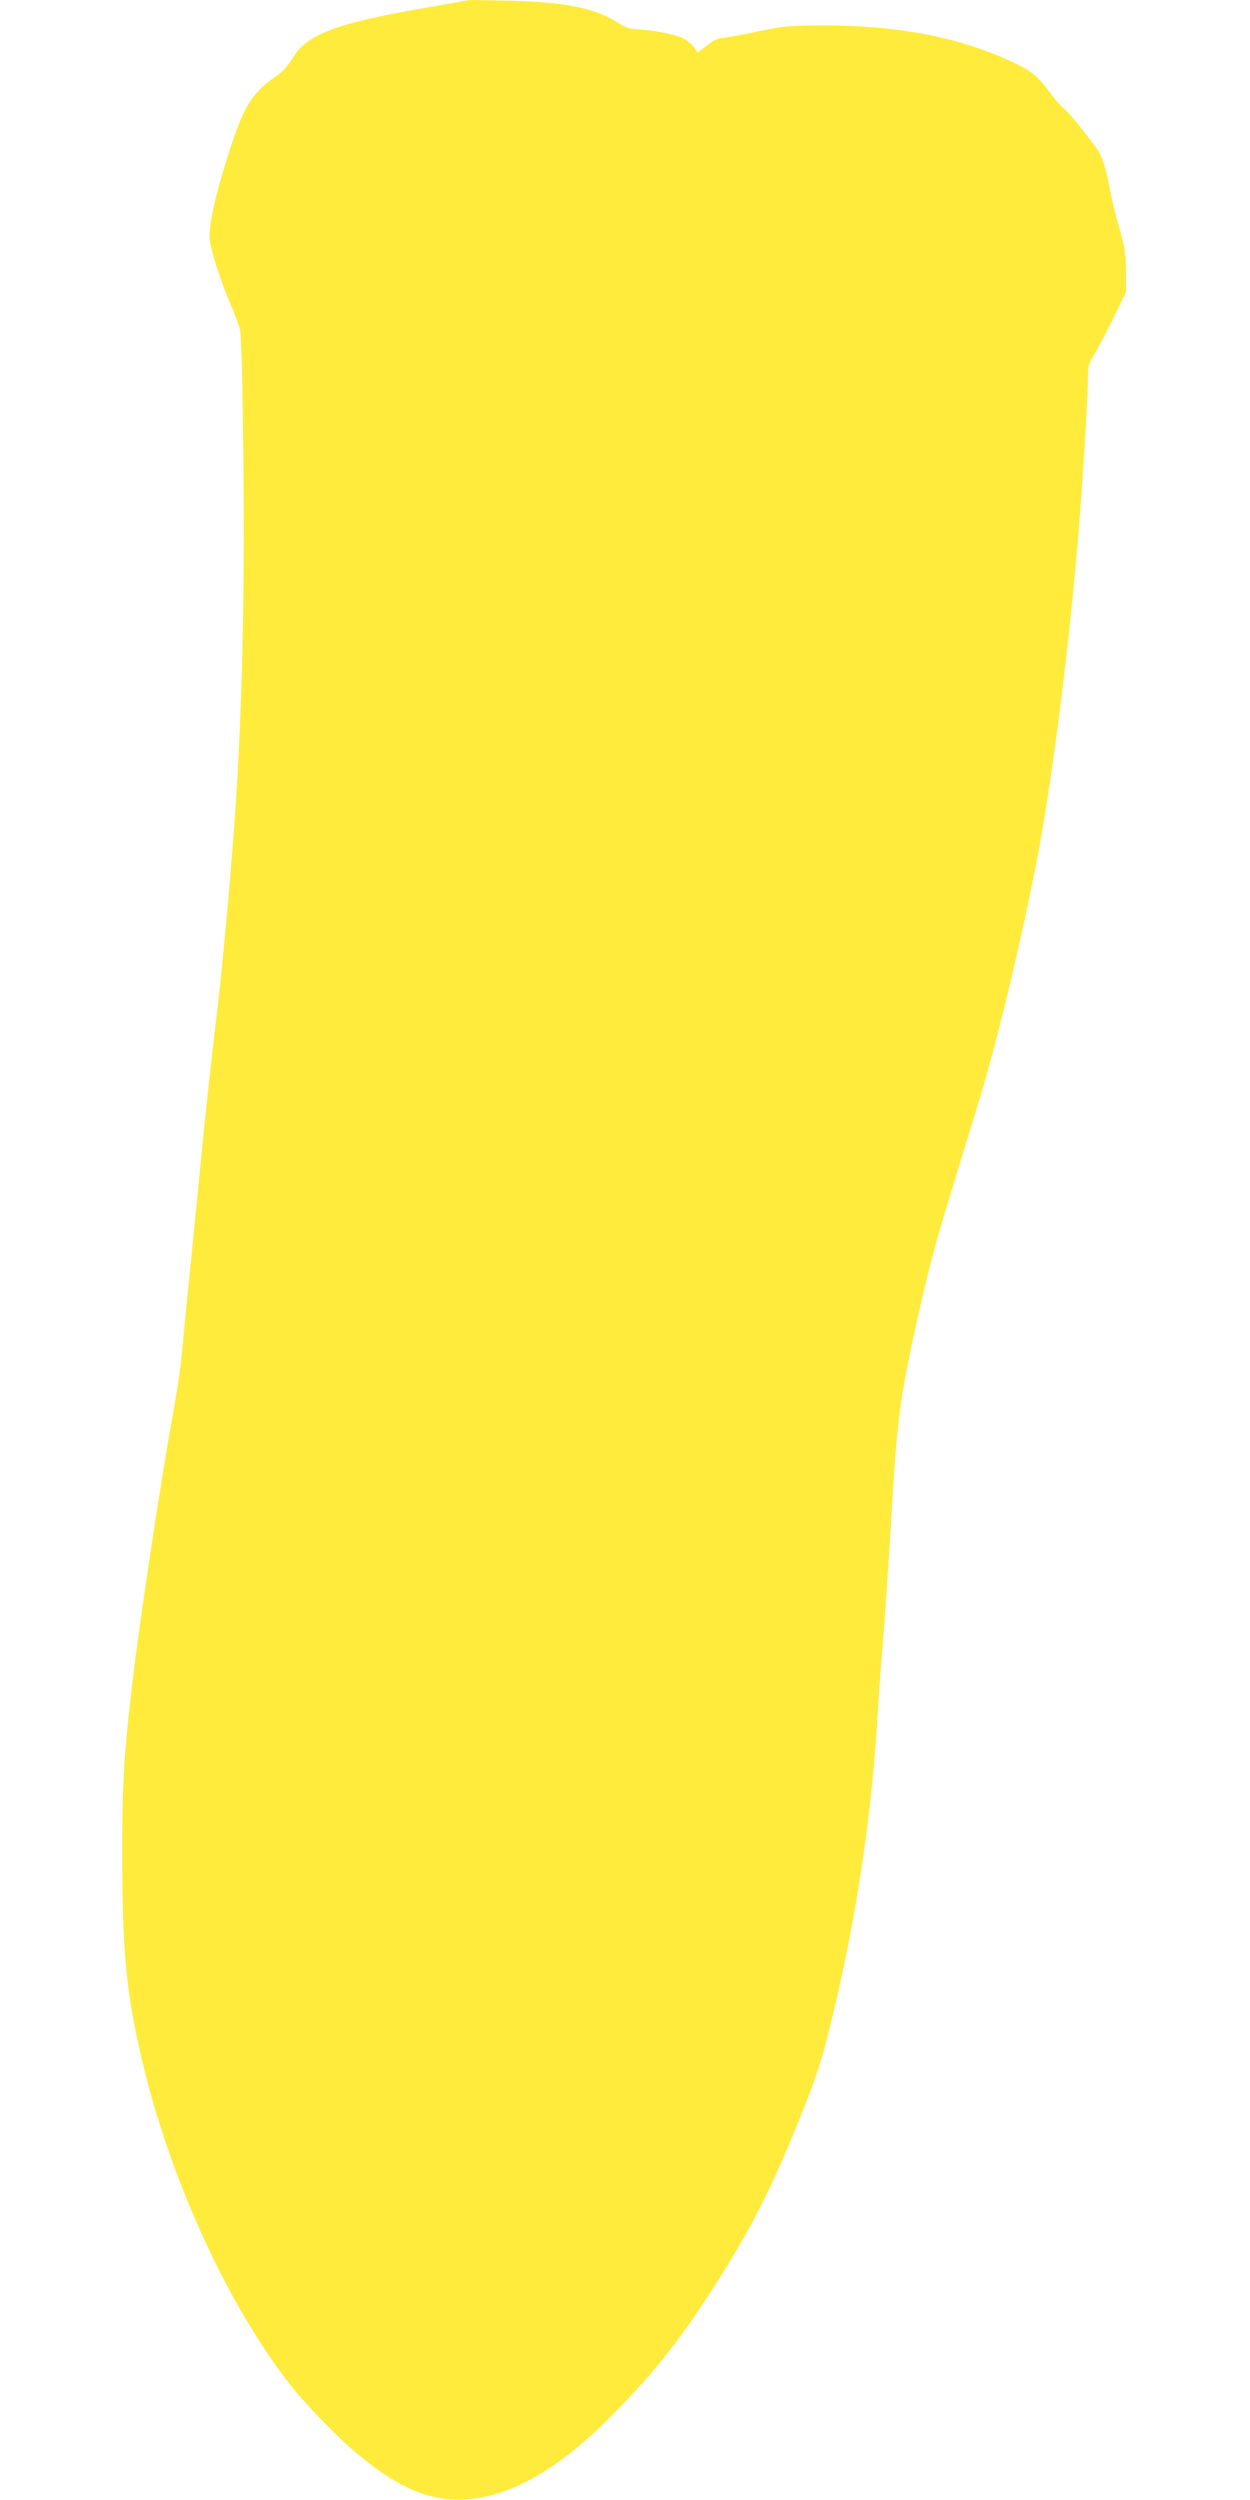 <?xml version="1.0" standalone="no"?>
<!DOCTYPE svg PUBLIC "-//W3C//DTD SVG 20010904//EN"
 "http://www.w3.org/TR/2001/REC-SVG-20010904/DTD/svg10.dtd">
<svg version="1.0" xmlns="http://www.w3.org/2000/svg"
 width="640pt" height="1280pt" viewBox="0 0 640 1280"
 preserveAspectRatio="xMidYMid meet">
<g transform="translate(0,1280) scale(0.1,-0.1)"
fill="#ffeb3b" stroke="none">
<path d="M2150 12755 c-427 -74 -584 -134 -650 -251 -21 -35 -50 -68 -78 -88
-131 -90 -173 -155 -251 -400 -70 -220 -105 -377 -97 -444 7 -61 61 -228 111
-340 18 -43 39 -98 44 -122 7 -27 13 -287 17 -650 9 -788 -10 -1440 -56 -2010
-24 -303 -53 -607 -70 -755 -47 -400 -71 -619 -94 -865 -14 -146 -35 -350 -45
-455 -11 -104 -27 -266 -36 -360 -19 -215 -28 -281 -65 -485 -58 -325 -157
-975 -194 -1280 -52 -427 -61 -568 -60 -970 1 -502 23 -709 114 -1080 146
-592 437 -1218 750 -1615 80 -101 242 -268 340 -349 213 -177 373 -244 555
-233 226 14 470 152 730 412 241 241 382 421 592 758 139 224 234 409 338 660
111 267 149 374 186 517 143 553 234 1141 264 1700 4 63 15 219 26 347 10 127
28 386 39 575 33 568 45 660 140 1088 57 253 90 378 192 709 50 163 108 355
130 426 83 275 195 739 279 1160 87 439 181 1186 229 1820 19 244 40 607 40
684 0 65 4 80 29 120 16 25 60 109 98 185 l68 140 0 105 c0 90 -5 123 -32 216
-18 61 -40 148 -48 195 -23 120 -42 181 -68 217 -67 92 -151 195 -168 206 -11
7 -42 41 -69 77 -70 94 -94 114 -200 164 -267 125 -582 186 -965 186 -165 -1
-206 -4 -310 -26 -66 -14 -145 -29 -177 -34 -61 -8 -67 -11 -119 -51 l-36 -28
-21 28 c-11 15 -37 36 -57 46 -43 20 -169 44 -235 45 -34 0 -59 9 -100 36
-115 73 -270 104 -550 110 l-205 4 -255 -45z"/>
</g>
</svg>
